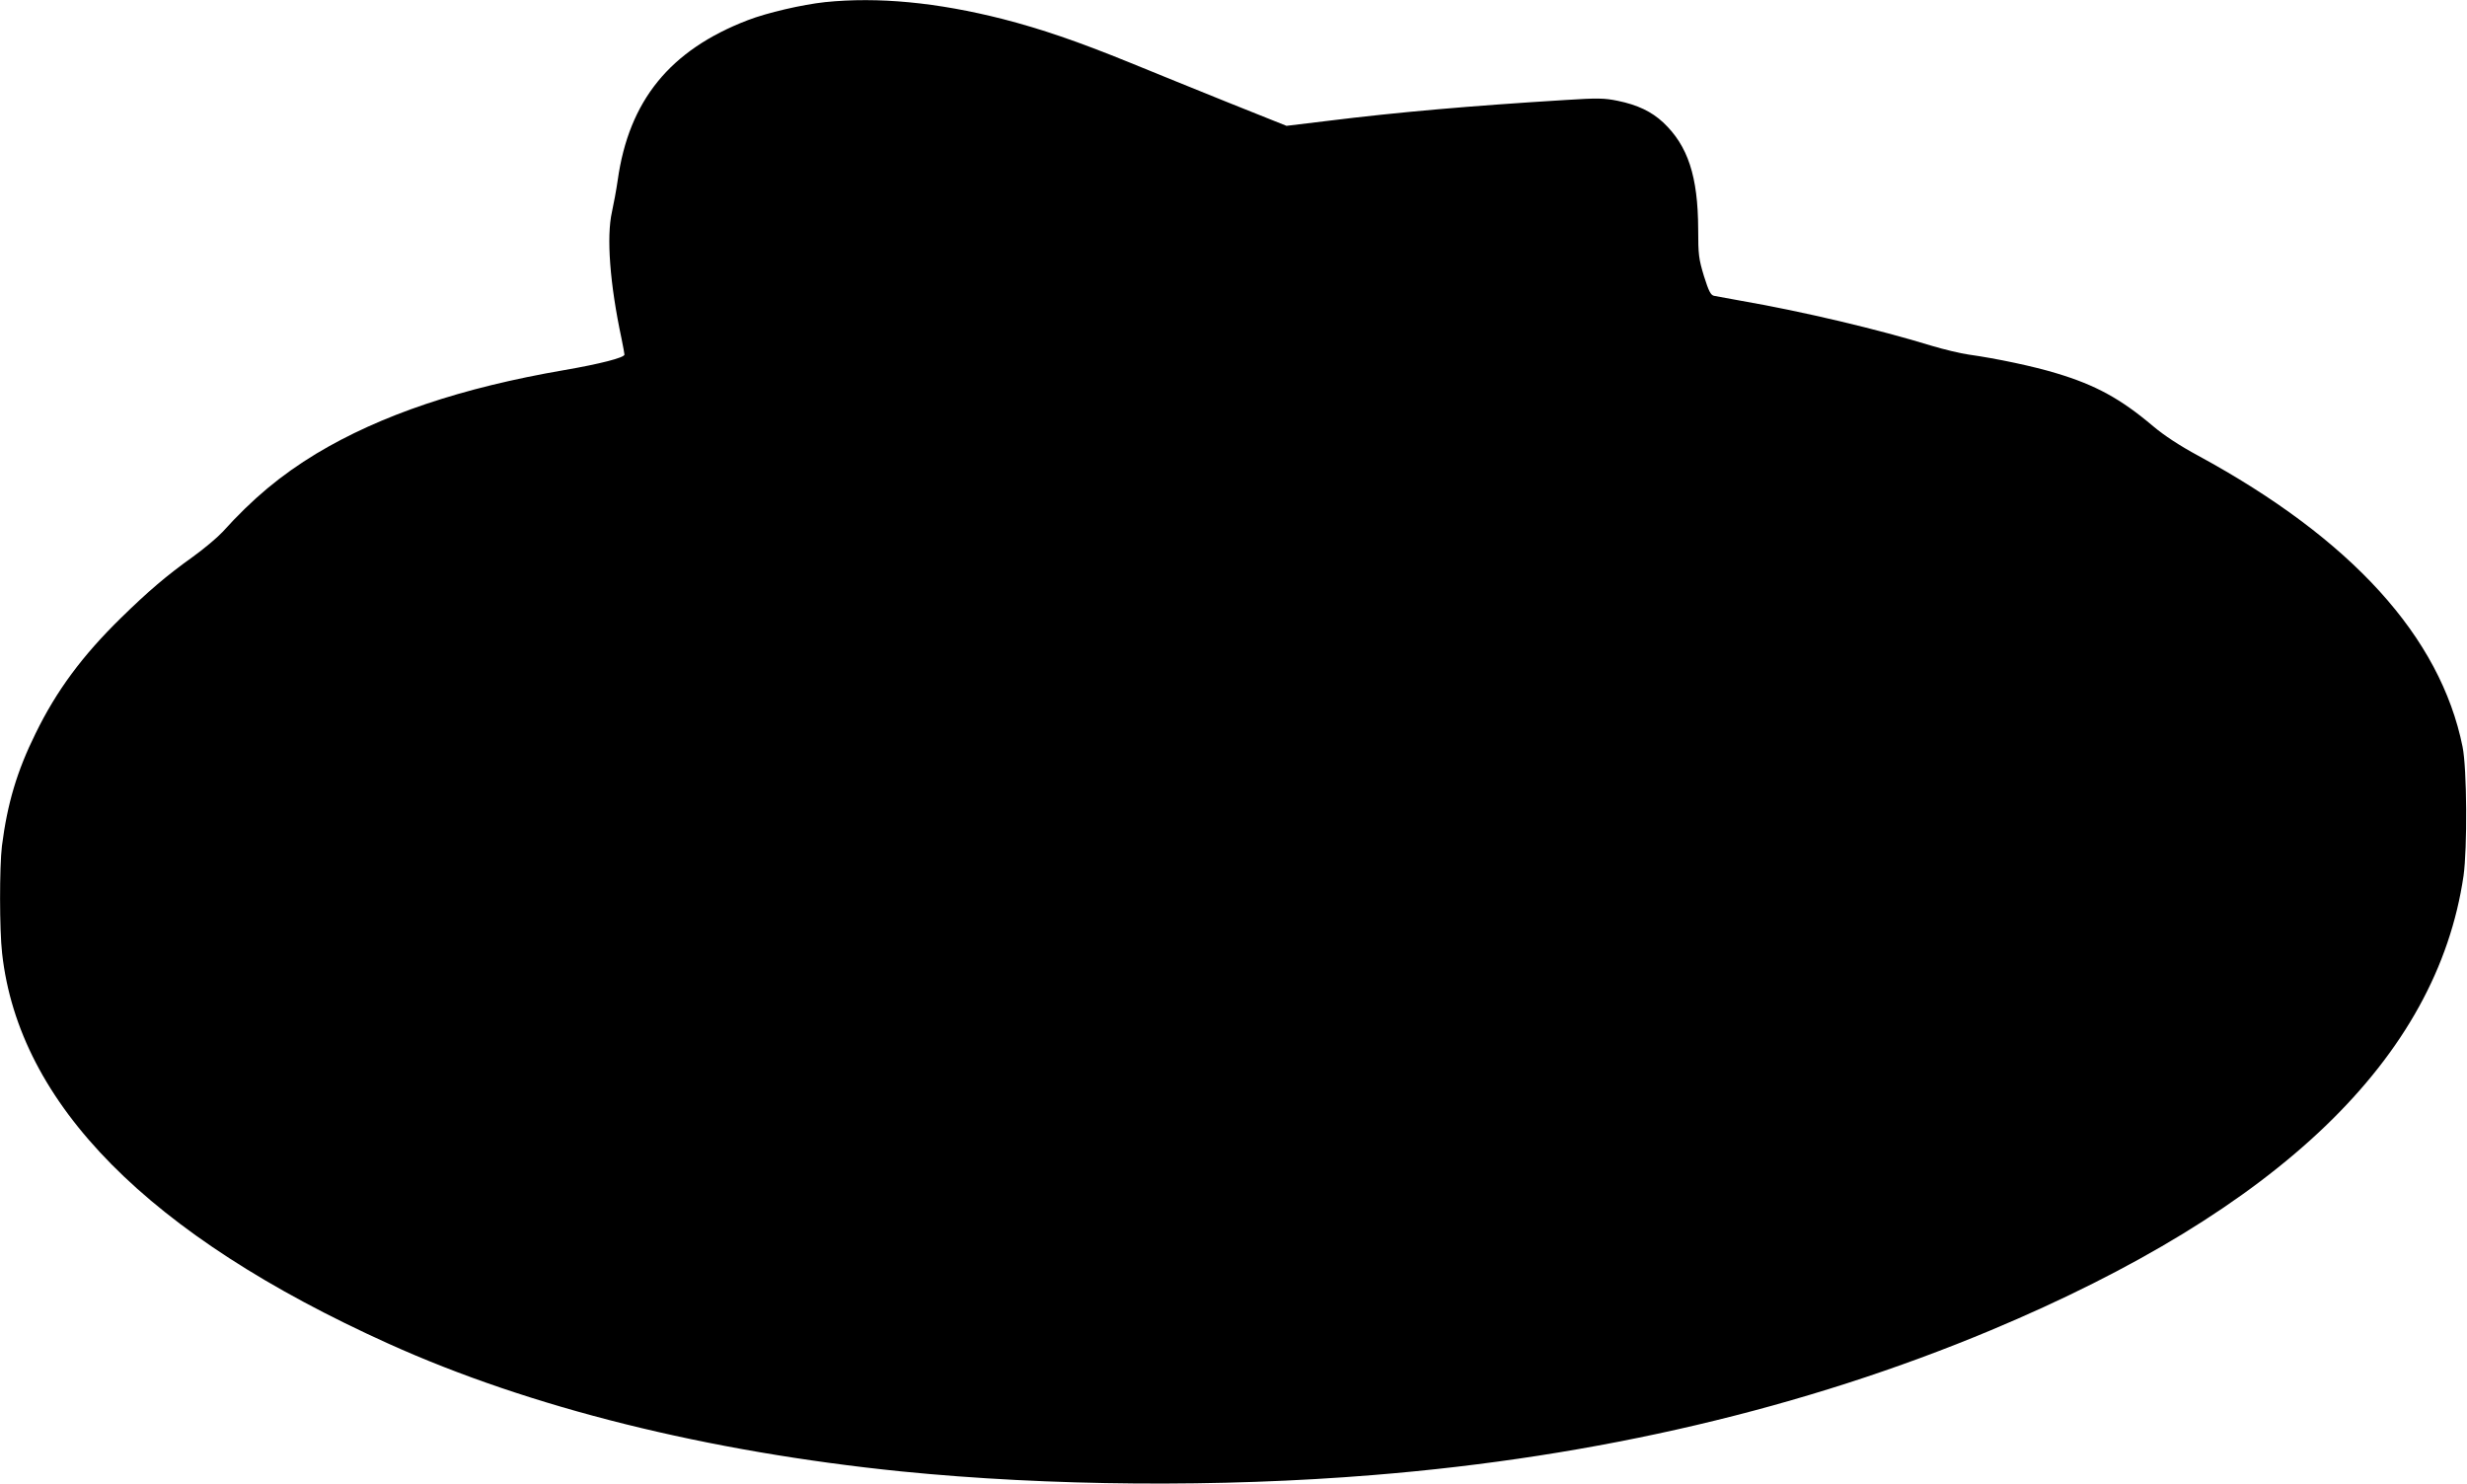  <svg version="1.0" xmlns="http://www.w3.org/2000/svg"
 width="1280pt" height="770pt" viewBox="0 0 1280 770"
 preserveAspectRatio="xMidYMid meet"><g transform="translate(0,770) scale(0.1,-0.1)"
fill="#000000" stroke="none">
<path d="M4281 7689 c-120 -13 -301 -55 -402 -94 -403 -155 -616 -417 -674
-830 -7 -49 -21 -124 -30 -165 -29 -129 -11 -373 50 -658 8 -40 15 -77 15 -82
0 -16 -130 -49 -310 -80 -536 -92 -956 -234 -1289 -434 -183 -111 -330 -233
-486 -406 -28 -30 -97 -88 -154 -129 -137 -98 -231 -178 -375 -319 -199 -195
-333 -376 -441 -597 -97 -196 -147 -365 -175 -585 -13 -110 -13 -434 1 -557
87 -783 760 -1463 2004 -2025 734 -332 1656 -561 2660 -663 769 -77 1655 -84
2450 -19 1163 94 2238 347 3206 752 1496 627 2312 1411 2451 2357 20 142 18
557 -5 670 -115 570 -576 1078 -1371 1510 -98 53 -177 105 -234 153 -169 143
-299 214 -502 275 -118 36 -312 77 -455 97 -44 6 -129 27 -190 45 -280 86
-673 179 -990 234 -66 12 -130 24 -142 26 -17 4 -27 23 -52 102 -27 90 -30
110 -30 244 -1 274 -53 433 -182 554 -60 56 -133 91 -236 112 -69 14 -102 15
-273 4 -490 -30 -868 -63 -1230 -108 l-215 -26 -300 120 c-165 67 -399 161
-520 211 -266 108 -450 171 -651 223 -342 87 -649 116 -923 88z"/>
</g>
</svg>
